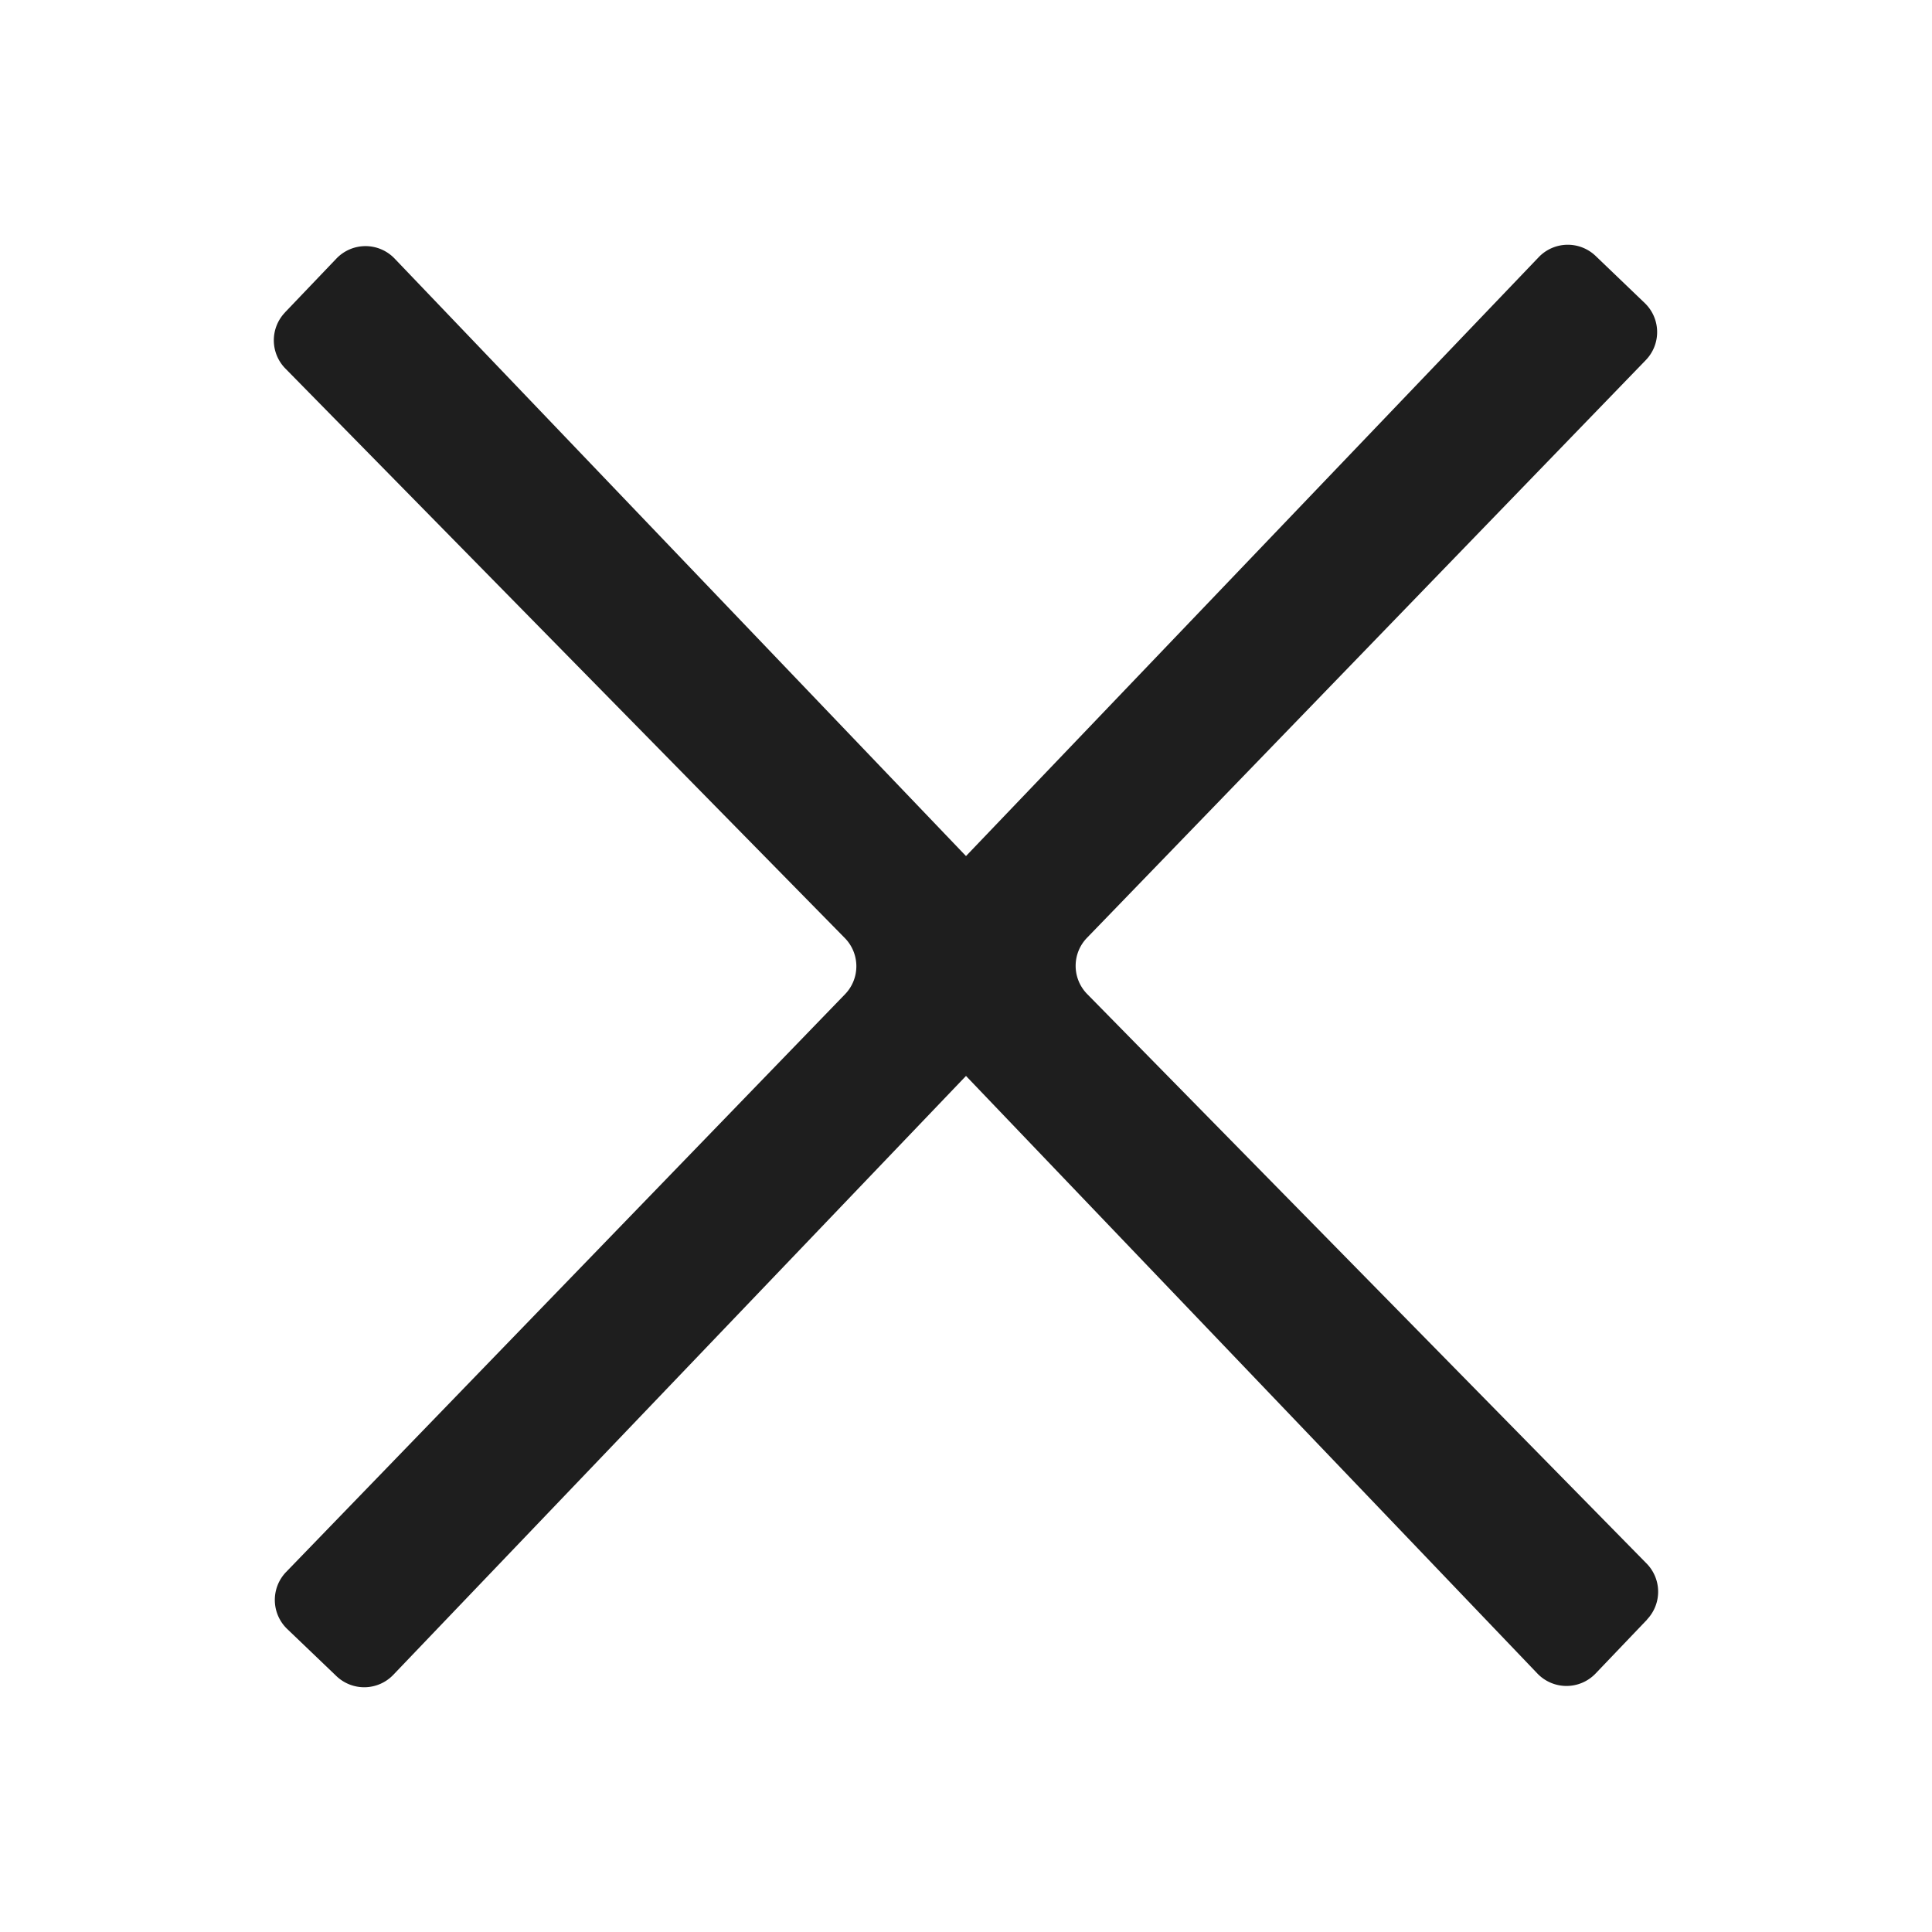 <svg width="24" height="24" viewBox="0 0 24 24" fill="none" xmlns="http://www.w3.org/2000/svg">
    <path d="M20.46 20.118a.5.5 0 0 0-.005-.695l-6.95-7.075a.5.5 0 0 1-.002-.698l6.942-7.177a.5.5 0 0 0-.014-.709l-.61-.585a.5.5 0 0 0-.707.016l-8.09 8.46a.5.5 0 0 0 0 .69l8.074 8.444a.5.5 0 0 0 .723 0l.64-.67z" fill="#1E1E1E"/>
    <path d="M3.54 3.882a.5.5 0 0 0 .005.696l6.95 7.075a.5.5 0 0 1 .002.698l-6.942 7.176a.5.5 0 0 0 .014.71l.61.584a.5.5 0 0 0 .707-.016l8.09-8.46a.5.5 0 0 0 0-.69L4.902 3.212a.5.5 0 0 0-.723 0l-.64.67z" fill="#1E1E1E"/>
</svg>
